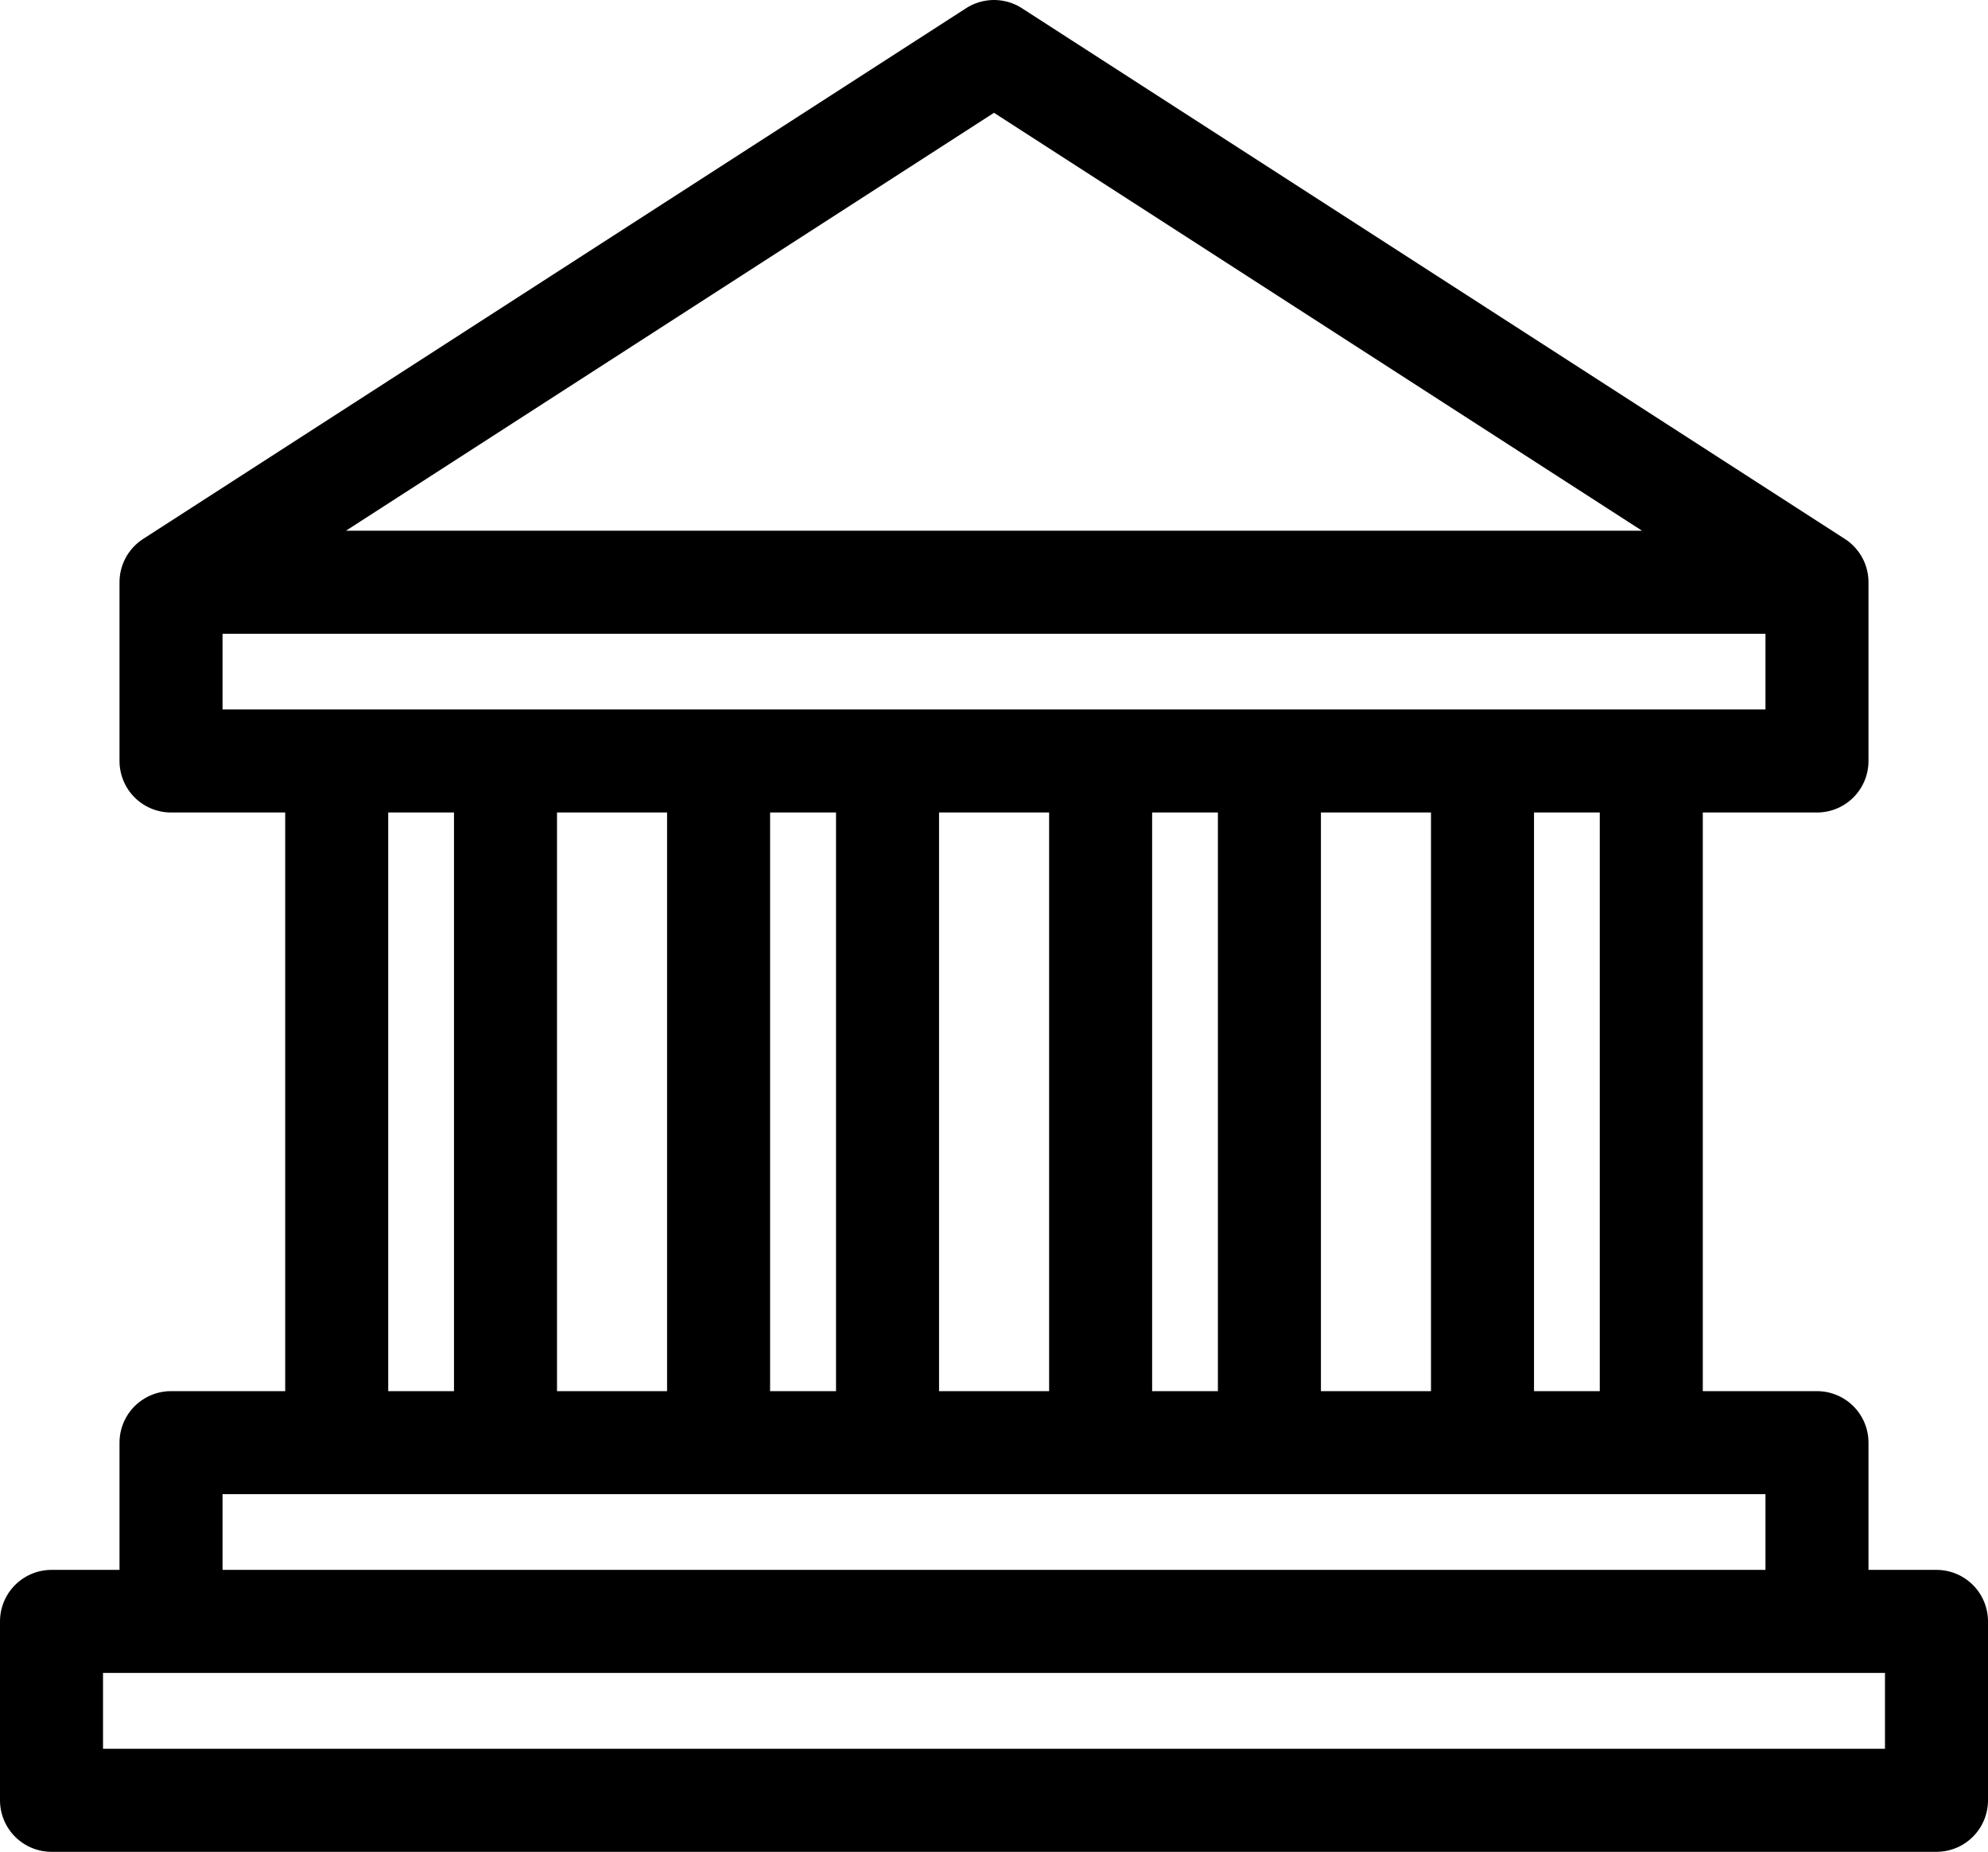 <?xml version="1.0" encoding="utf-8"?>
<!-- Generator: Adobe Illustrator 25.3.1, SVG Export Plug-In . SVG Version: 6.00 Build 0)  -->
<svg version="1.1" id="Ebene_1" xmlns="http://www.w3.org/2000/svg" xmlns:xlink="http://www.w3.org/1999/xlink" x="0px" y="0px"
	 viewBox="0 0 1157.8 1078.5" style="enable-background:new 0 0 1157.8 1078.5;" xml:space="preserve">
<style type="text/css">
	.st0{fill:none;stroke:#000000;stroke-width:60;stroke-linejoin:round;}
</style>
<g>
	<polygon class="st0" points="30,944.3 1127.8,944.3 1127.8,1048.5 30,1048.5 30,944.3 	"/>
	<path class="st0" d="M961.7,443.2v397 M578.9,30l479.3,309.1H99.6L578.9,30L578.9,30z M196.1,443.2v397 M294.4,443.2v397
		 M418.5,443.2v397 M516.9,443.2v397 M641,443.2v397 M739.3,443.2v397 M863.4,443.2v397 M99.6,944.3V840.2h958.6v104.1 M99.6,339.1
		v104.1h958.6V339.1"/>
</g>
</svg>
